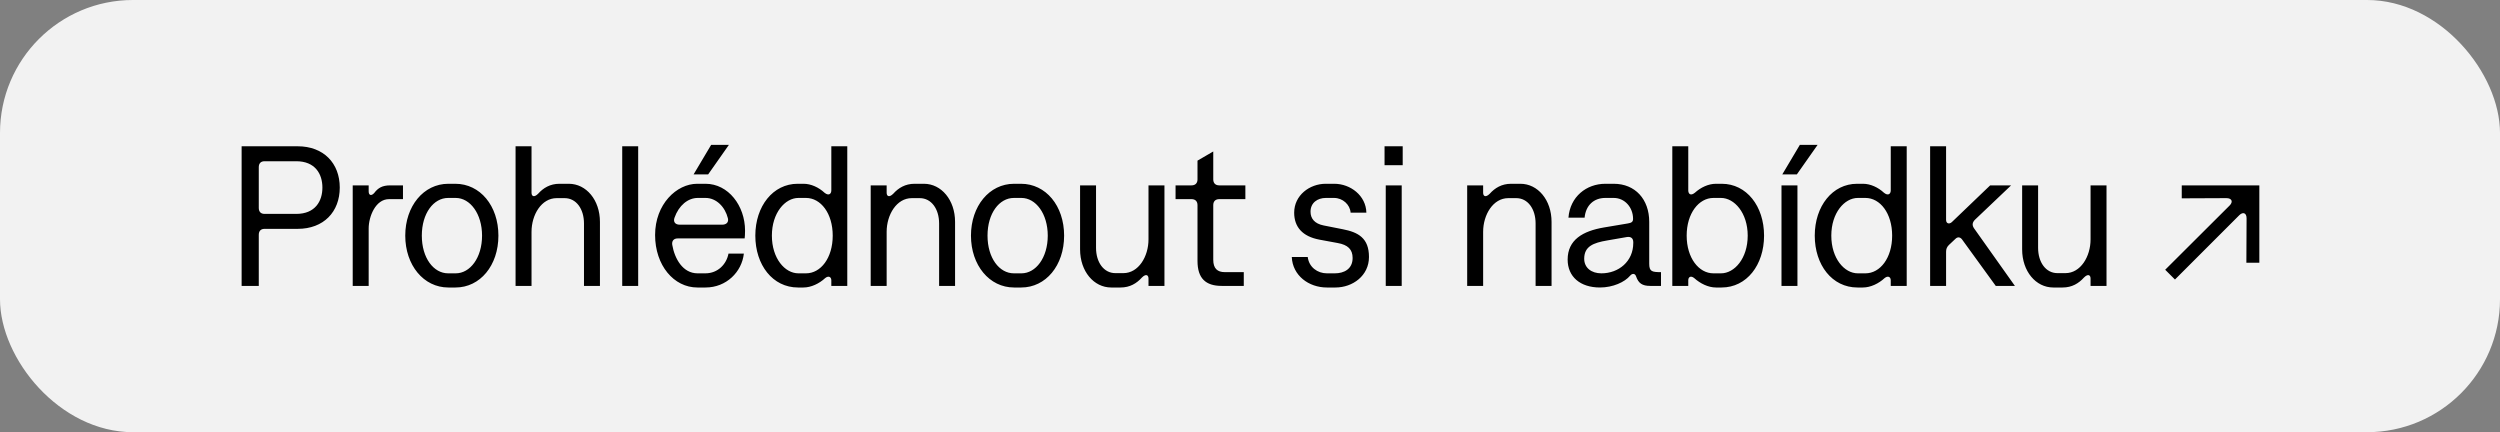<svg width="376" height="65" viewBox="0 0 376 65" fill="none" xmlns="http://www.w3.org/2000/svg">
<rect x="0" y="0" width="376" height="65" fill="#808080" stroke="none"/>
<rect width="376" height="65" rx="20" fill="#F2F2F2"/>
<path d="M36.34 43V22H44.77C48.67 22 51.1 24.55 51.1 28.21C51.1 31.87 48.67 34.42 44.77 34.42H39.79C39.22 34.42 38.92 34.75 38.92 35.32V43H36.34ZM44.56 32.17C47.41 32.17 48.49 30.25 48.49 28.21C48.49 26.14 47.38 24.25 44.56 24.25H39.79C39.22 24.25 38.92 24.58 38.92 25.15V31.27C38.92 31.84 39.22 32.17 39.79 32.17H44.56ZM58.508 29.95C56.468 29.95 55.448 32.59 55.448 34.36V43H53.048V27.88H55.448V28.78C55.448 29.41 55.868 29.5 56.288 29.02C56.858 28.27 57.488 27.88 58.688 27.88H60.608V29.95H58.508ZM67.431 43.24C63.711 43.24 60.951 39.88 60.951 35.44C60.951 31 63.711 27.64 67.431 27.64H68.481C72.201 27.64 74.961 30.94 74.961 35.44C74.961 39.94 72.201 43.24 68.511 43.24H67.431ZM68.541 41.11C70.701 41.11 72.501 38.77 72.501 35.44C72.501 32.14 70.701 29.77 68.541 29.77H67.401C65.211 29.77 63.441 32.08 63.441 35.44C63.441 38.8 65.211 41.11 67.401 41.11H68.541ZM77.541 43V22H79.942V28.99C79.942 29.53 80.332 29.74 80.931 29.14C81.712 28.27 82.731 27.64 84.141 27.64H85.552C88.162 27.64 90.231 30.07 90.231 33.37V43H87.832V33.61C87.832 31.42 86.662 29.8 84.921 29.8H83.722C81.442 29.8 79.942 32.29 79.942 34.87V43H77.541ZM93.582 43V22H95.982V43H93.582ZM101.916 35.86C101.346 35.86 101.016 36.22 101.106 36.82C101.466 38.92 102.696 41.11 104.916 41.11H106.086C107.976 41.11 109.266 39.73 109.566 38.14H111.876C111.576 40.9 109.236 43.24 106.116 43.24H104.886C101.346 43.24 98.526 39.91 98.526 35.35C98.526 30.7 101.766 27.64 104.856 27.64H106.116C109.536 27.64 112.056 30.94 112.056 34.69C112.056 35.26 112.026 35.56 111.996 35.86H101.916ZM101.436 32.77C101.226 33.4 101.586 33.79 102.216 33.79H108.636C109.236 33.79 109.626 33.43 109.476 32.83C109.056 31.12 107.736 29.77 106.116 29.77H104.946C103.476 29.77 102.096 30.88 101.436 32.77ZM104.316 26.23L106.956 21.79H109.626L106.506 26.23H104.316ZM120.021 43.24C116.211 43.24 113.601 39.85 113.601 35.44C113.601 31 116.271 27.64 119.961 27.64H120.861C121.971 27.64 123.141 28.18 124.011 28.99C124.641 29.5 125.031 29.17 125.031 28.63V22H127.431V43H125.031V42.16C125.031 41.65 124.611 41.41 124.101 41.83C123.231 42.64 122.001 43.24 120.831 43.24H120.021ZM121.221 41.11C123.441 41.11 125.241 38.8 125.241 35.44C125.241 32.08 123.441 29.77 121.221 29.77H120.081C118.071 29.77 116.091 32.02 116.091 35.44C116.091 38.86 118.041 41.11 120.081 41.11H121.221ZM130.952 43V27.88H133.352V28.99C133.352 29.53 133.742 29.74 134.342 29.14C135.122 28.27 136.142 27.64 137.552 27.64H138.962C141.572 27.64 143.642 30.07 143.642 33.37V43H141.242V33.61C141.242 31.42 140.072 29.8 138.332 29.8H137.132C134.852 29.8 133.352 32.29 133.352 34.87V43H130.952ZM152.513 43.24C148.793 43.24 146.033 39.88 146.033 35.44C146.033 31 148.793 27.64 152.513 27.64H153.563C157.283 27.64 160.043 30.94 160.043 35.44C160.043 39.94 157.283 43.24 153.593 43.24H152.513ZM153.623 41.11C155.783 41.11 157.583 38.77 157.583 35.44C157.583 32.14 155.783 29.77 153.623 29.77H152.483C150.293 29.77 148.523 32.08 148.523 35.44C148.523 38.8 150.293 41.11 152.483 41.11H153.623ZM175.133 27.88V43H172.733V41.89C172.733 41.35 172.343 41.14 171.743 41.74C170.963 42.61 169.943 43.24 168.533 43.24H167.123C164.513 43.24 162.443 40.81 162.443 37.51V27.88H164.843V37.27C164.843 39.46 166.013 41.08 167.753 41.08H168.953C171.233 41.08 172.733 38.59 172.733 36.01V27.88H175.133ZM180.104 24.16L182.474 22.78V26.98C182.474 27.55 182.804 27.88 183.374 27.88H187.304V29.95H183.374C182.804 29.95 182.474 30.28 182.474 30.85V39.07C182.474 40.39 183.104 40.93 184.214 40.93H187.064V43H183.734C181.334 43 180.104 41.86 180.104 39.25V30.85C180.104 30.28 179.774 29.95 179.204 29.95H176.804V27.88H179.204C179.774 27.88 180.104 27.55 180.104 26.98V24.16ZM199.564 43.24C196.834 43.24 194.404 41.44 194.284 38.65H196.684C196.864 40.18 198.154 41.11 199.564 41.11H200.764C202.114 41.11 203.434 40.48 203.434 38.8C203.434 37.51 202.714 36.82 201.184 36.55L198.424 36.04C195.904 35.56 194.644 34.15 194.644 31.99C194.644 29.38 196.954 27.64 199.384 27.64H200.674C203.104 27.64 205.444 29.41 205.504 31.99H203.134C203.044 30.76 201.934 29.77 200.644 29.77H199.414C198.154 29.77 197.104 30.49 197.104 31.84C197.104 32.86 197.704 33.64 199.084 33.91L201.964 34.48C204.274 34.93 205.894 35.8 205.894 38.65C205.894 41.47 203.434 43.24 200.854 43.24H199.564ZM208.416 43V27.88H210.816V43H208.416ZM208.236 22H210.966V24.85H208.236V22ZM220.664 43V27.88H223.064V28.99C223.064 29.53 223.454 29.74 224.054 29.14C224.834 28.27 225.854 27.64 227.264 27.64H228.674C231.284 27.64 233.354 30.07 233.354 33.37V43H230.954V33.61C230.954 31.42 229.784 29.8 228.044 29.8H226.844C224.564 29.8 223.064 32.29 223.064 34.87V43H220.664ZM240.634 43.24C237.664 43.24 235.774 41.62 235.774 39.04C235.774 36.07 238.054 34.75 241.234 34.21L244.804 33.61C245.374 33.52 245.614 33.37 245.614 32.92C245.614 31.21 244.384 29.77 242.704 29.77H241.444C239.764 29.77 238.504 30.82 238.324 32.74H235.894C236.134 29.59 238.594 27.64 241.444 27.64H242.704C245.944 27.64 248.044 29.98 248.044 33.37V39.67C248.044 40.84 248.464 40.93 249.814 40.93V43H248.194C246.994 43 246.424 42.61 246.064 41.56C245.914 41.11 245.494 41.08 245.164 41.47C244.354 42.43 242.584 43.24 240.634 43.24ZM240.844 41.11C243.454 41.11 245.644 39.31 245.644 36.55V36.43C245.644 35.83 245.284 35.56 244.684 35.65L241.744 36.16C239.614 36.52 238.264 37.06 238.264 38.92C238.264 40.27 239.344 41.11 240.844 41.11ZM258.085 43.24C256.915 43.24 255.715 42.64 254.815 41.83C254.305 41.41 253.915 41.65 253.915 42.16V43H251.515V22H253.915V28.63C253.915 29.17 254.275 29.5 254.905 28.99C255.805 28.18 256.945 27.64 258.085 27.64H258.955C262.675 27.64 265.315 31 265.315 35.44C265.315 39.85 262.705 43.24 258.925 43.24H258.085ZM258.835 41.11C260.875 41.11 262.855 38.86 262.855 35.44C262.855 32.02 260.845 29.77 258.835 29.77H257.695C255.505 29.77 253.675 32.08 253.675 35.44C253.675 38.8 255.505 41.11 257.695 41.11H258.835ZM267.936 43V27.88H270.336V43H267.936ZM268.056 26.23L270.696 21.79H273.366L270.246 26.23H268.056ZM279.359 43.24C275.549 43.24 272.939 39.85 272.939 35.44C272.939 31 275.609 27.64 279.299 27.64H280.199C281.309 27.64 282.479 28.18 283.349 28.99C283.979 29.5 284.369 29.17 284.369 28.63V22H286.769V43H284.369V42.16C284.369 41.65 283.949 41.41 283.439 41.83C282.569 42.64 281.339 43.24 280.169 43.24H279.359ZM280.559 41.11C282.779 41.11 284.579 38.8 284.579 35.44C284.579 32.08 282.779 29.77 280.559 29.77H279.419C277.409 29.77 275.429 32.02 275.429 35.44C275.429 38.86 277.379 41.11 279.419 41.11H280.559ZM292.691 43H290.291V22H292.691V33.07C292.691 33.64 293.171 33.76 293.561 33.4L299.321 27.88H302.471L297.041 33.04C296.651 33.43 296.561 33.85 296.891 34.33L303.041 43H300.161L295.091 36.01C294.821 35.65 294.431 35.59 294.101 35.92L293.111 36.85C292.811 37.15 292.691 37.45 292.691 37.87V43ZM316.82 27.88V43H314.42V41.89C314.42 41.35 314.03 41.14 313.43 41.74C312.65 42.61 311.63 43.24 310.22 43.24H308.81C306.2 43.24 304.13 40.81 304.13 37.51V27.88H306.53V37.27C306.53 39.46 307.7 41.08 309.44 41.08H310.64C312.92 41.08 314.42 38.59 314.42 36.01V27.88H316.82ZM339.805 39.52H337.855L337.885 32.83C337.885 32.02 337.345 31.81 336.775 32.38L327.115 42.04L325.645 40.57L335.335 30.91C335.905 30.34 335.665 29.8 334.855 29.8L328.135 29.83V27.88H339.805V39.52Z" fill="black"/>
</svg>
